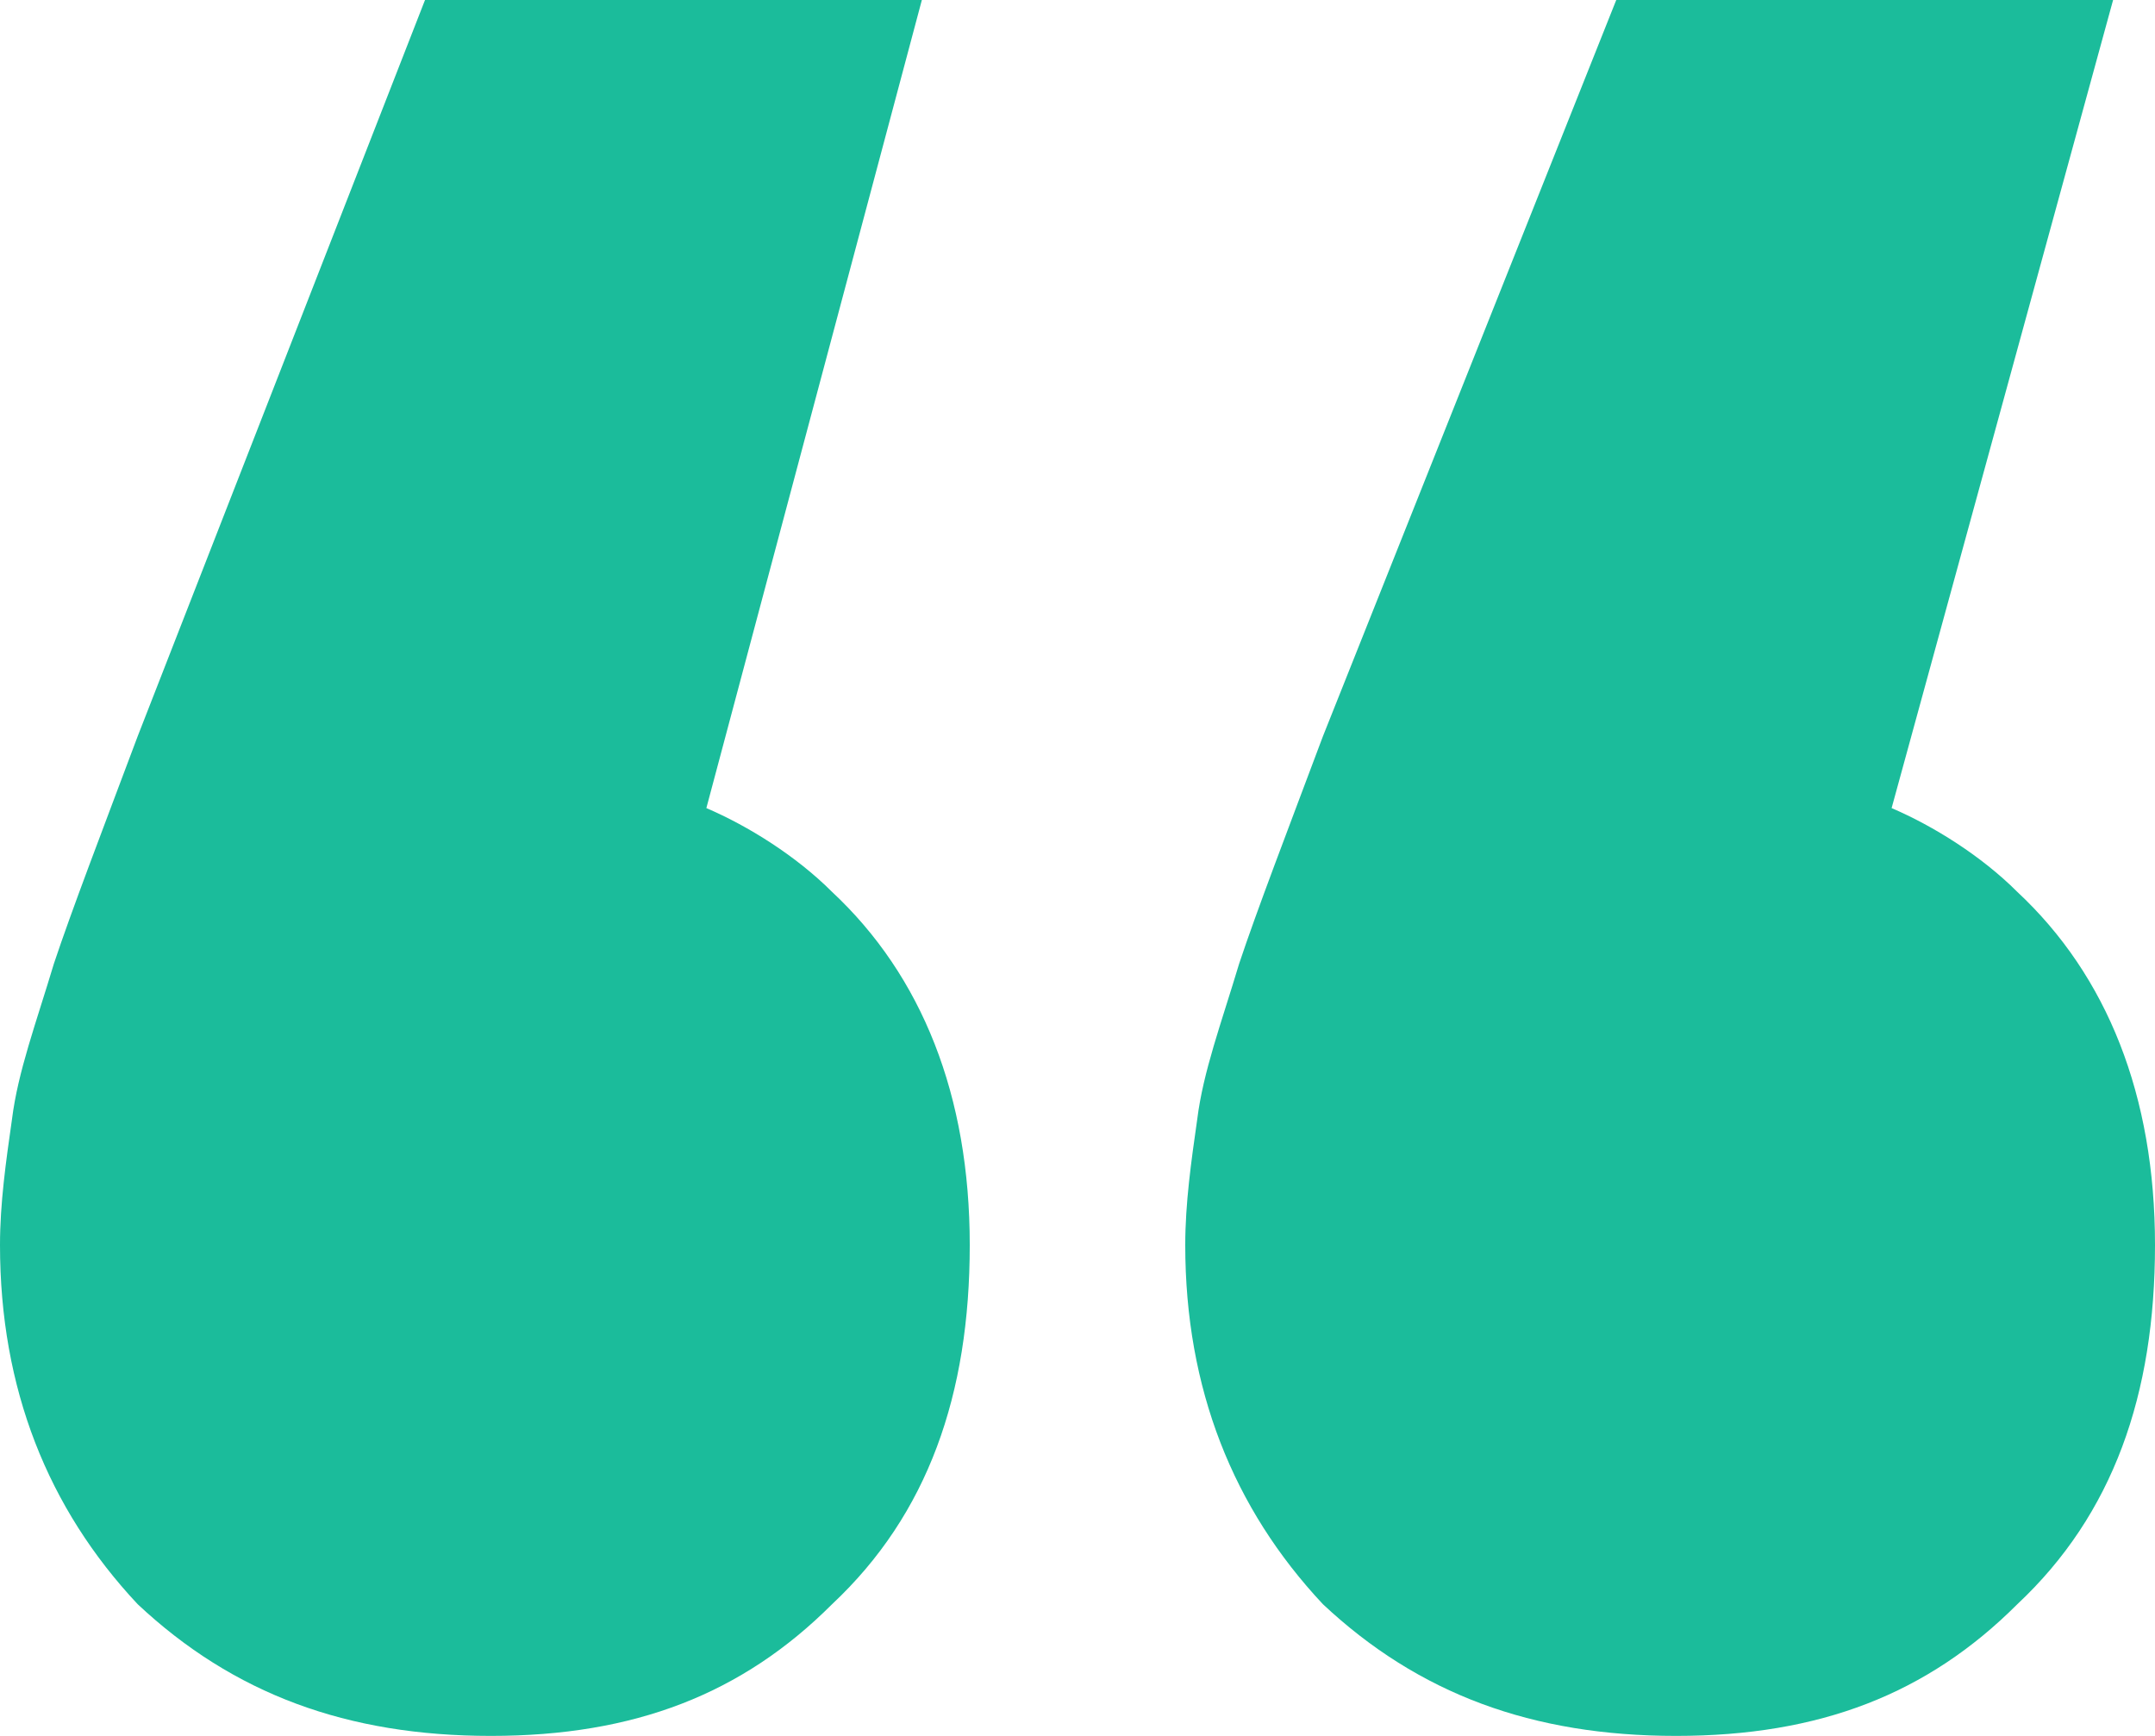 <?xml version="1.0" encoding="UTF-8"?> <svg xmlns="http://www.w3.org/2000/svg" id="Layer_1" data-name="Layer 1" version="1.1" viewBox="0 0 36 29"><defs><style> .cls-1 { fill: #1bbc9b; stroke-width: 0px; } </style></defs><path class="cls-1" d="M11.8,13.5L15.4,0H7.1L2.3,12.3c-.6,1.6-1.1,2.9-1.4,3.8-.3,1-.6,1.8-.7,2.6-.1.7-.2,1.4-.2,2.1,0,2.4.8,4.4,2.3,6,1.6,1.5,3.5,2.2,5.9,2.2s4.2-.7,5.7-2.2c1.6-1.5,2.3-3.5,2.3-6s-.8-4.5-2.3-5.9c-.6-.6-1.4-1.1-2.1-1.4Z"></path><path class="cls-1" d="M33.7,14.9c-.6-.6-1.4-1.1-2.1-1.4l3.7-13.5h-8.3l-4.9,12.3c-.6,1.6-1.1,2.9-1.4,3.8-.3,1-.6,1.8-.7,2.6-.1.7-.2,1.4-.2,2.1,0,2.4.8,4.4,2.3,6,1.6,1.5,3.5,2.2,5.9,2.2s4.2-.7,5.7-2.2c1.6-1.5,2.3-3.5,2.3-6s-.8-4.5-2.3-5.9Z"></path></svg> 